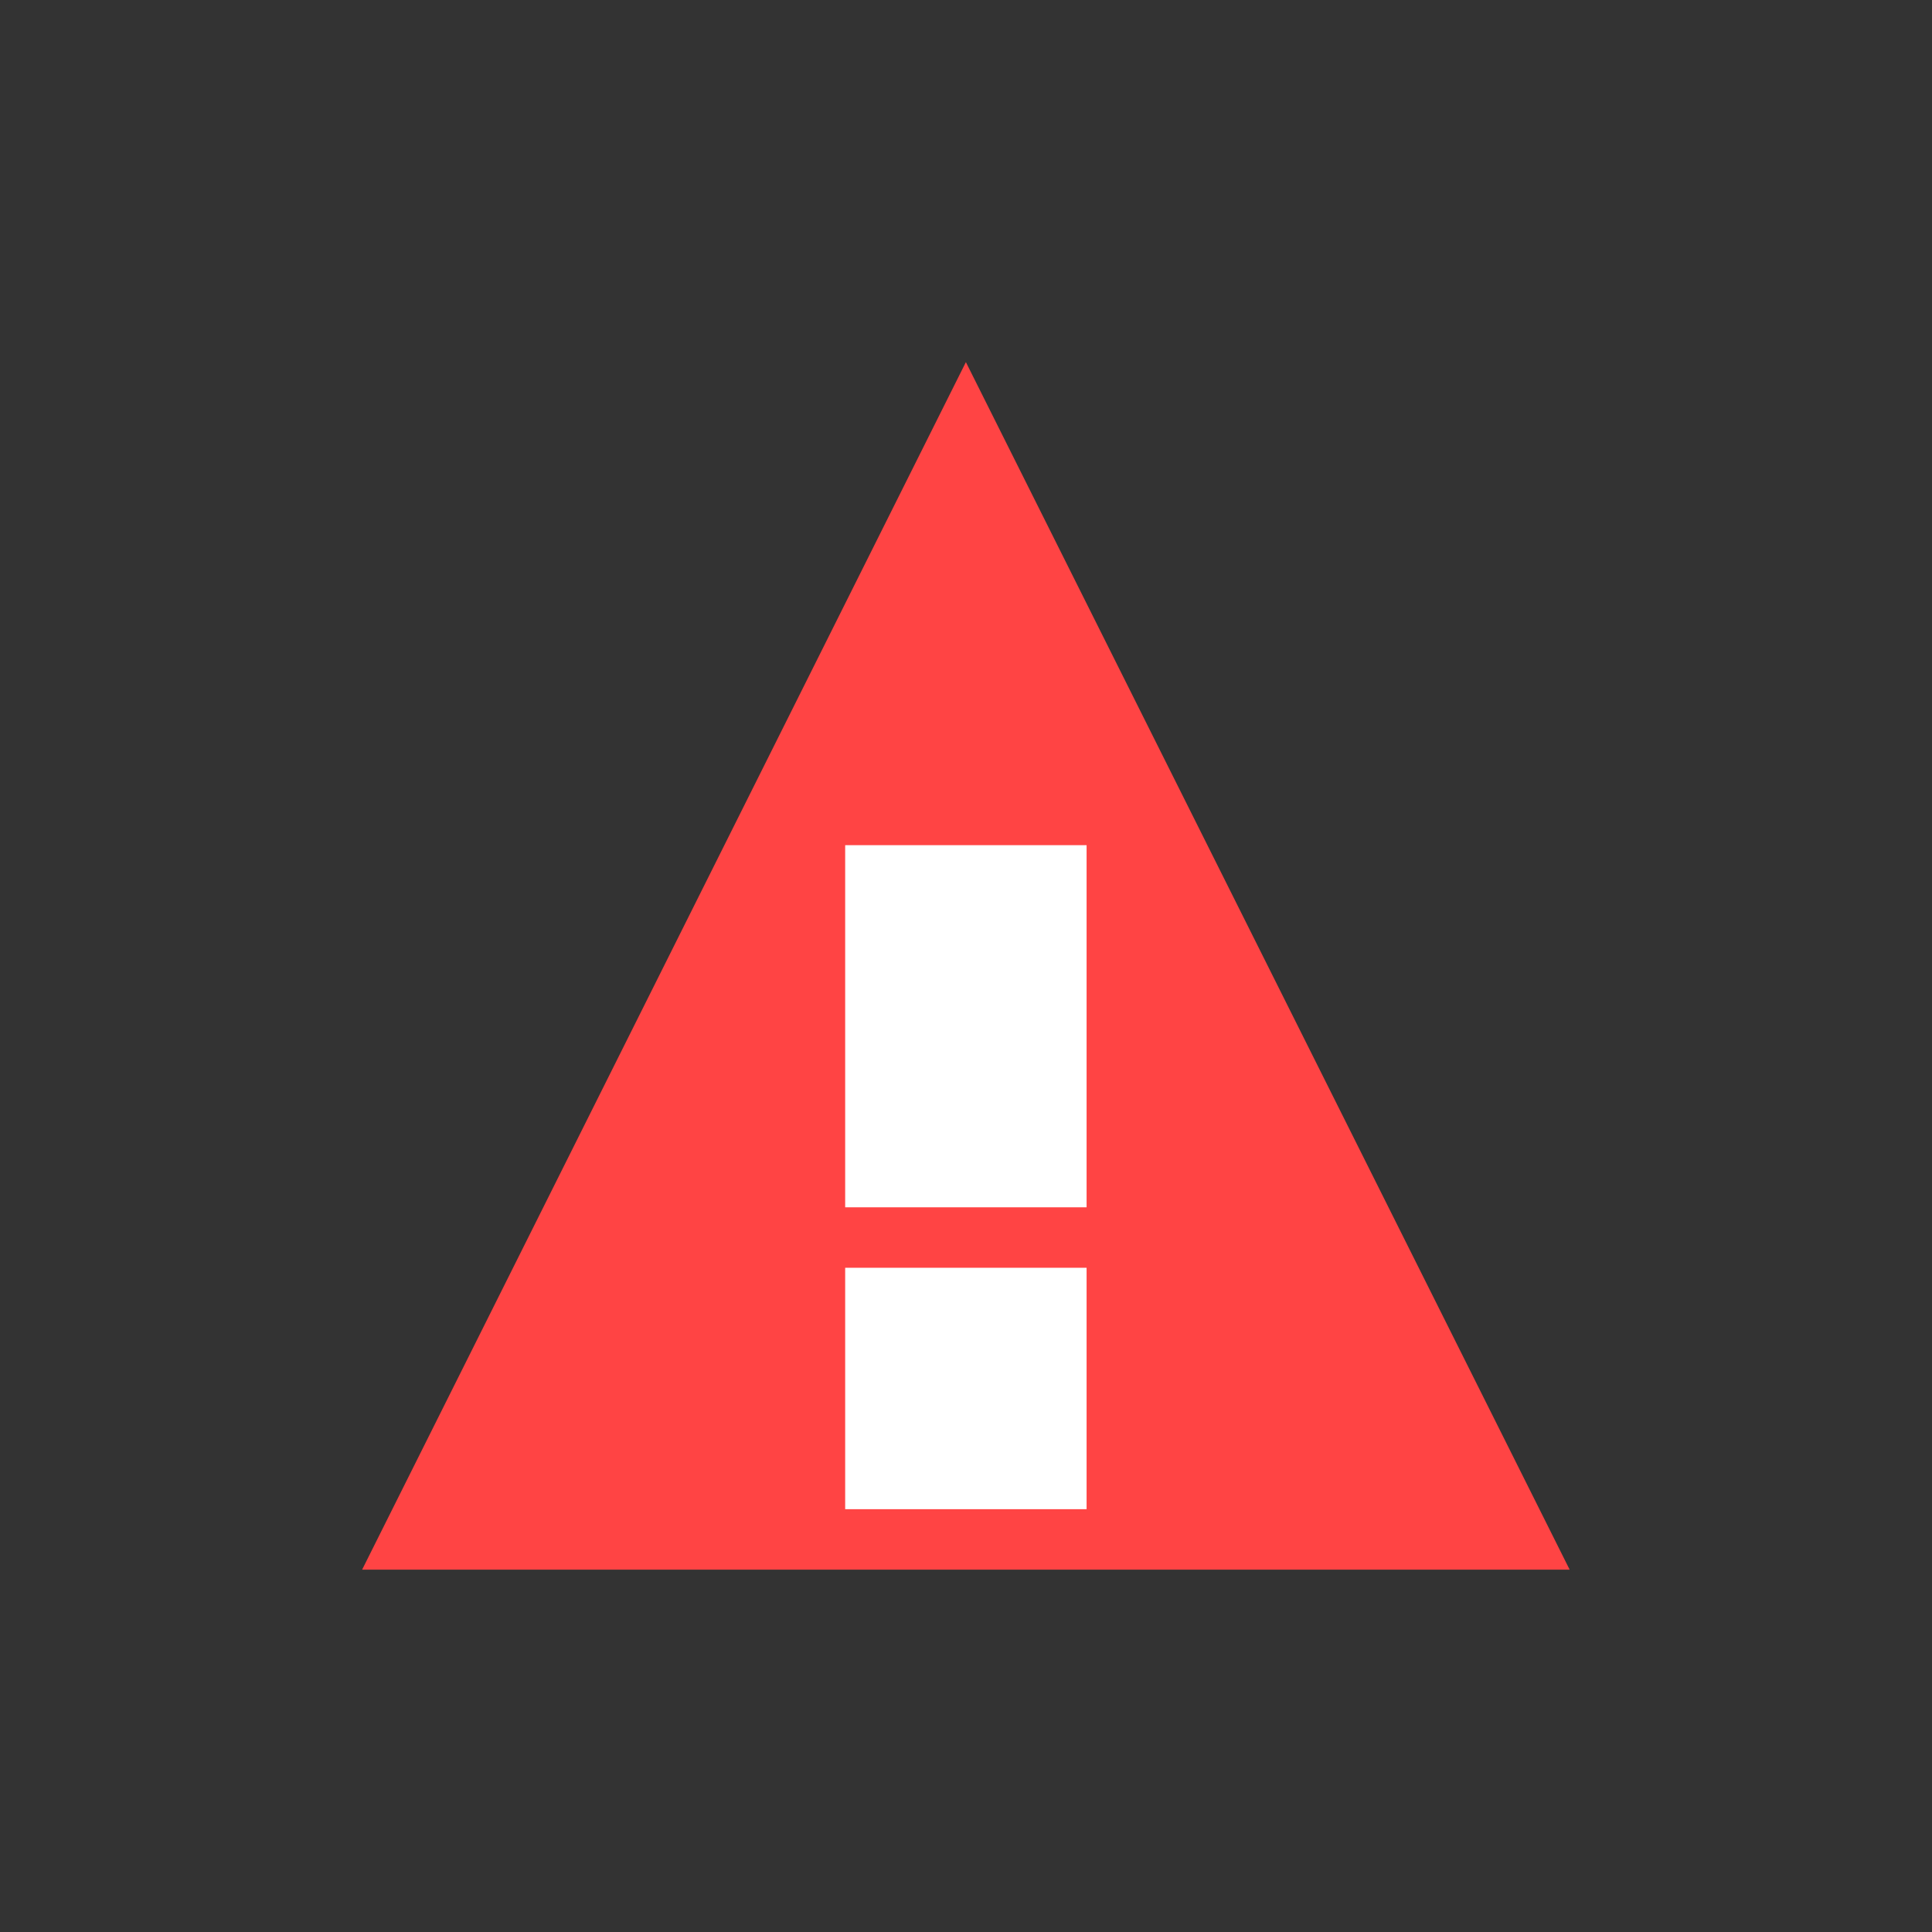 <?xml version="1.0" encoding="UTF-8"?>
<svg width="32" height="32" version="1.1" viewBox="0 0 8.467 8.467" xmlns="http://www.w3.org/2000/svg">
 <rect x="0" y="0" width="8.467" height="8.467" fill="#333333" stroke="none"/>
 <path d="m4.233 1.587-2.646 5.292h5.292z" fill="#ff4444"/>
 <rect x="3.704" y="3.704" width="1.058" height="1.587" fill="#ffffff"/>
 <rect x="3.704" y="5.556" width="1.058" height="1.058" fill="#ffffff"/>
</svg>

